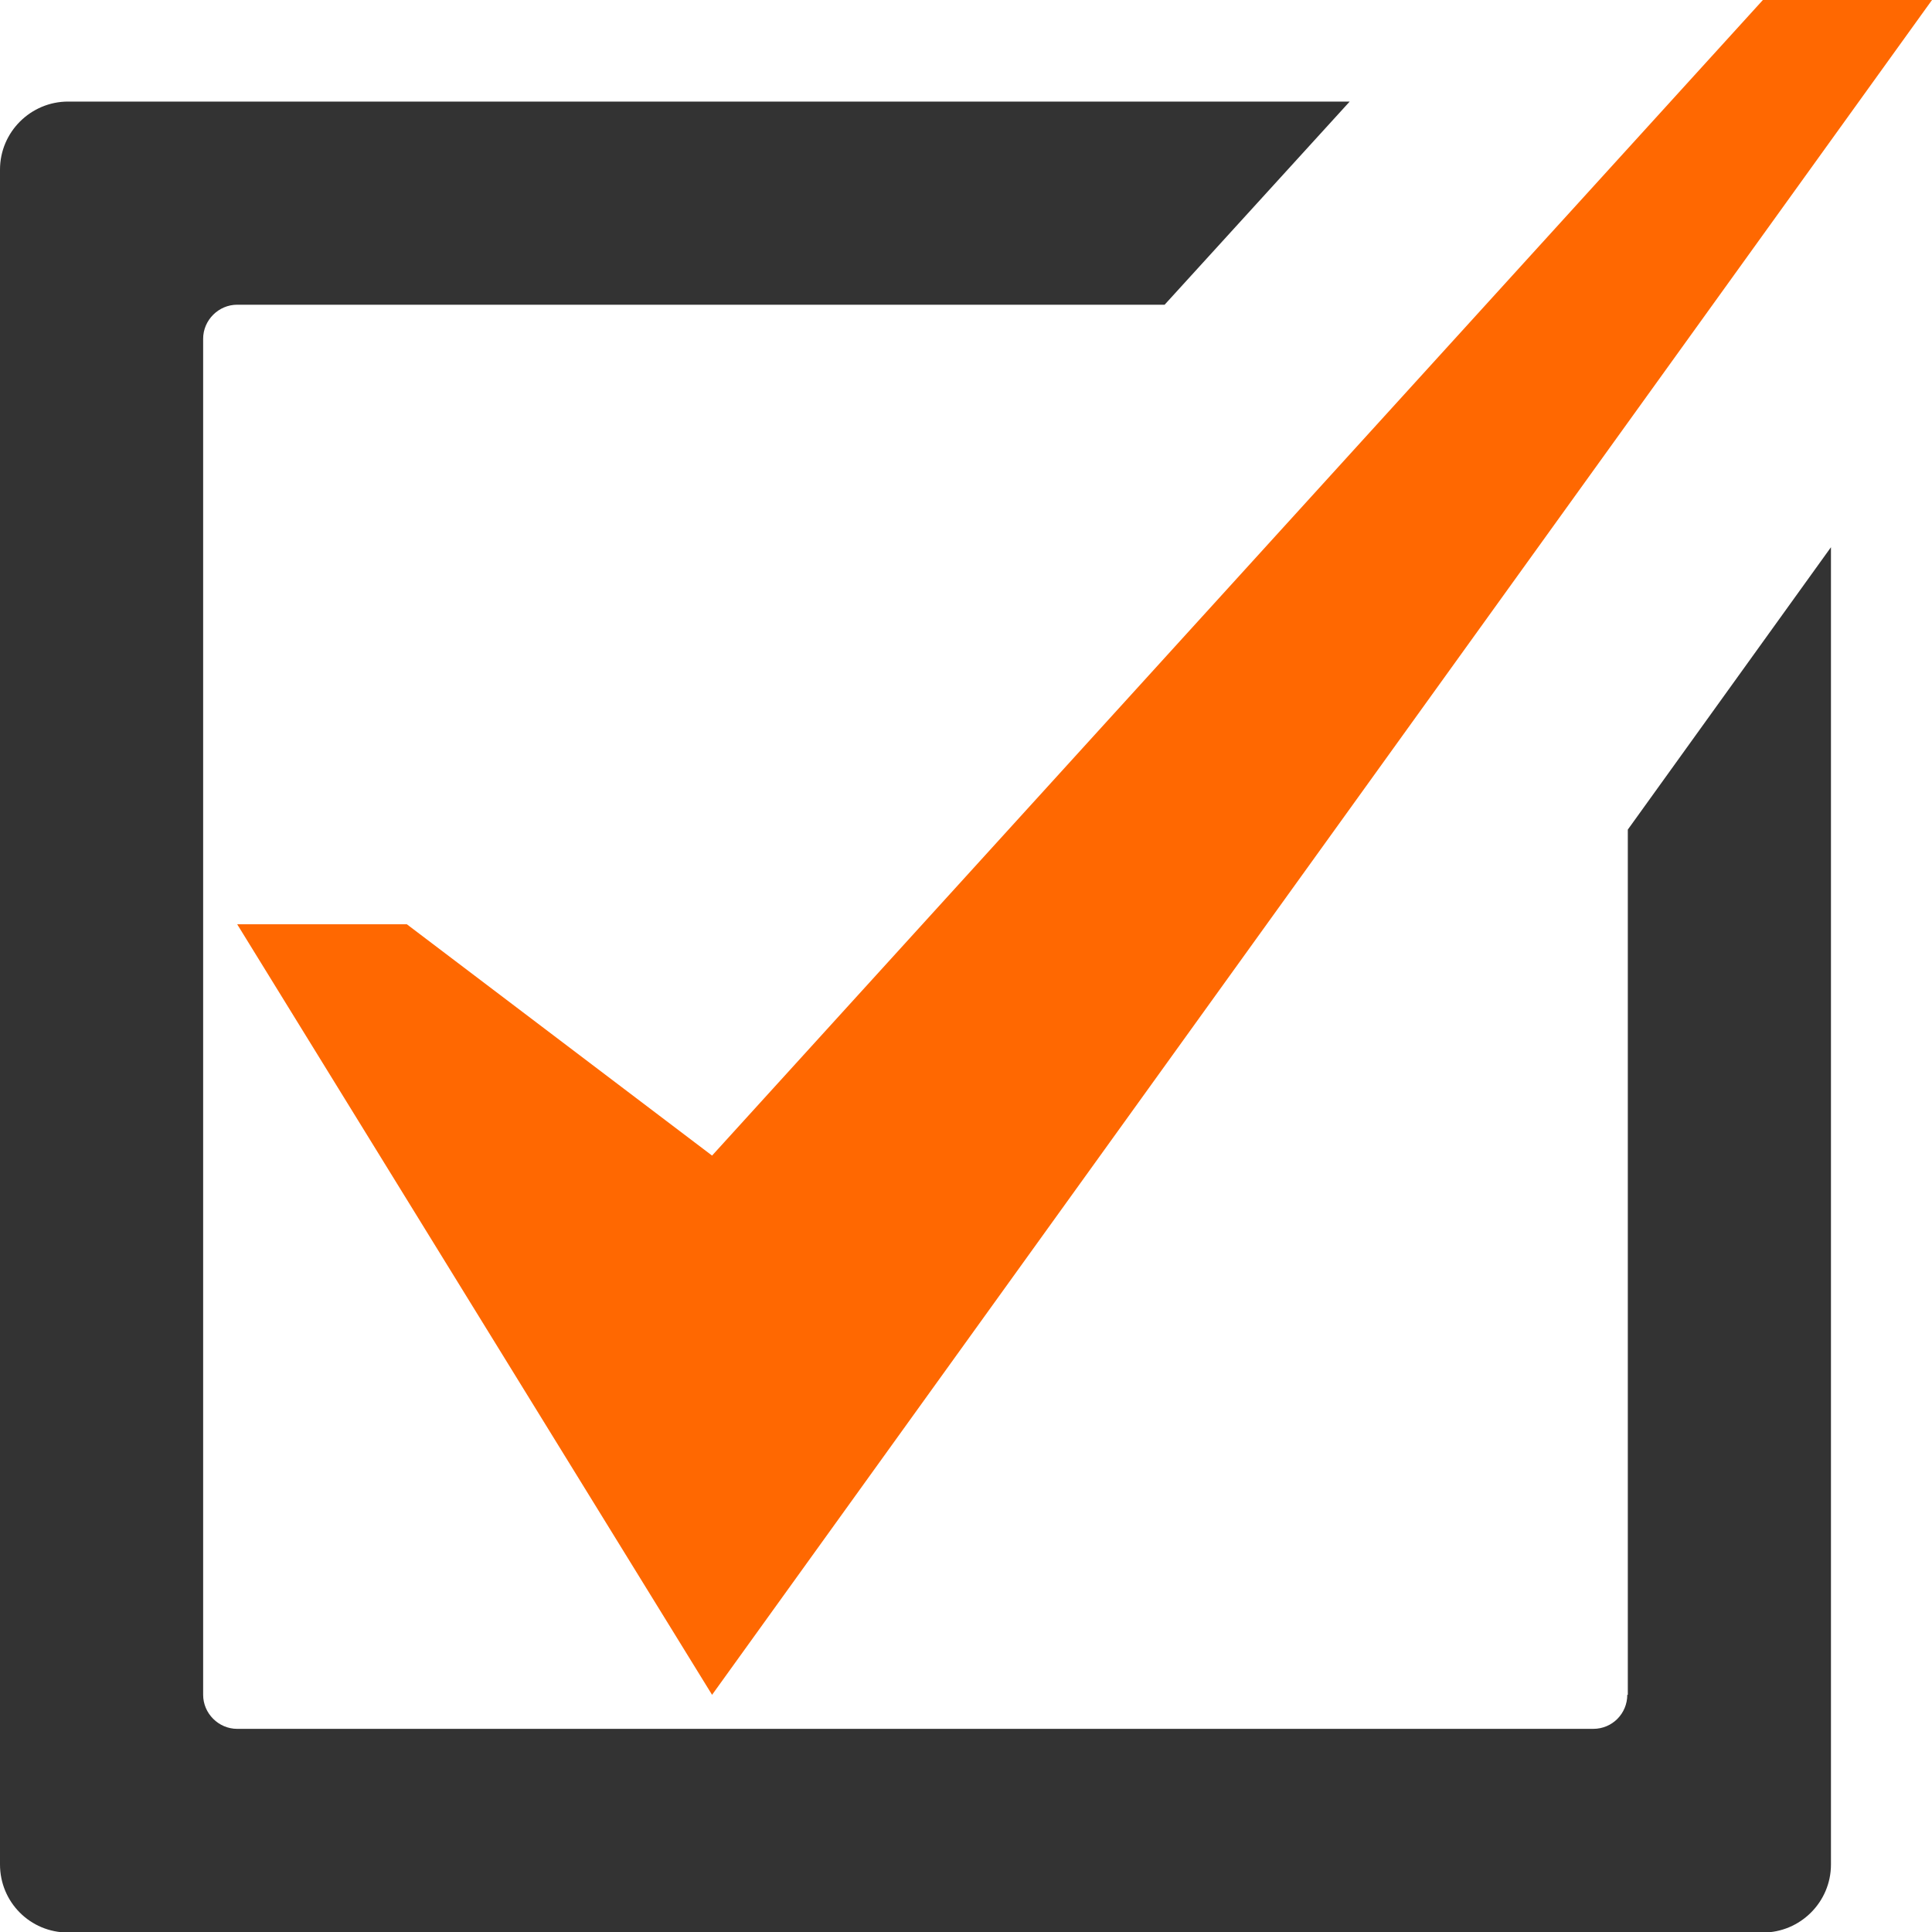 <?xml version="1.0" encoding="UTF-8"?><svg id="_レイヤー_2" xmlns="http://www.w3.org/2000/svg" viewBox="0 0 36.33 36.33"><defs><style>.cls-1{fill:#ff6801;}.cls-2{fill:#333;}</style></defs><g id="_レイヤー_2-2"><polygon class="cls-1" points="33.15 0 13.39 21.73 7.65 17.38 4.46 17.38 13.39 31.87 36.33 0 33.15 0"/><path class="cls-2" d="M30.6,31.87c0,.35-.28.64-.64.64H4.46c-.35,0-.64-.29-.64-.64V6.37c0-.35.29-.64.64-.64h17.44l3.48-3.82H1.28c-.7,0-1.28.57-1.28,1.28v31.87c0,.71.57,1.28,1.28,1.28h31.87c.7,0,1.28-.57,1.28-1.28V10.29l-3.82,5.31v16.27Z"/></g></svg>